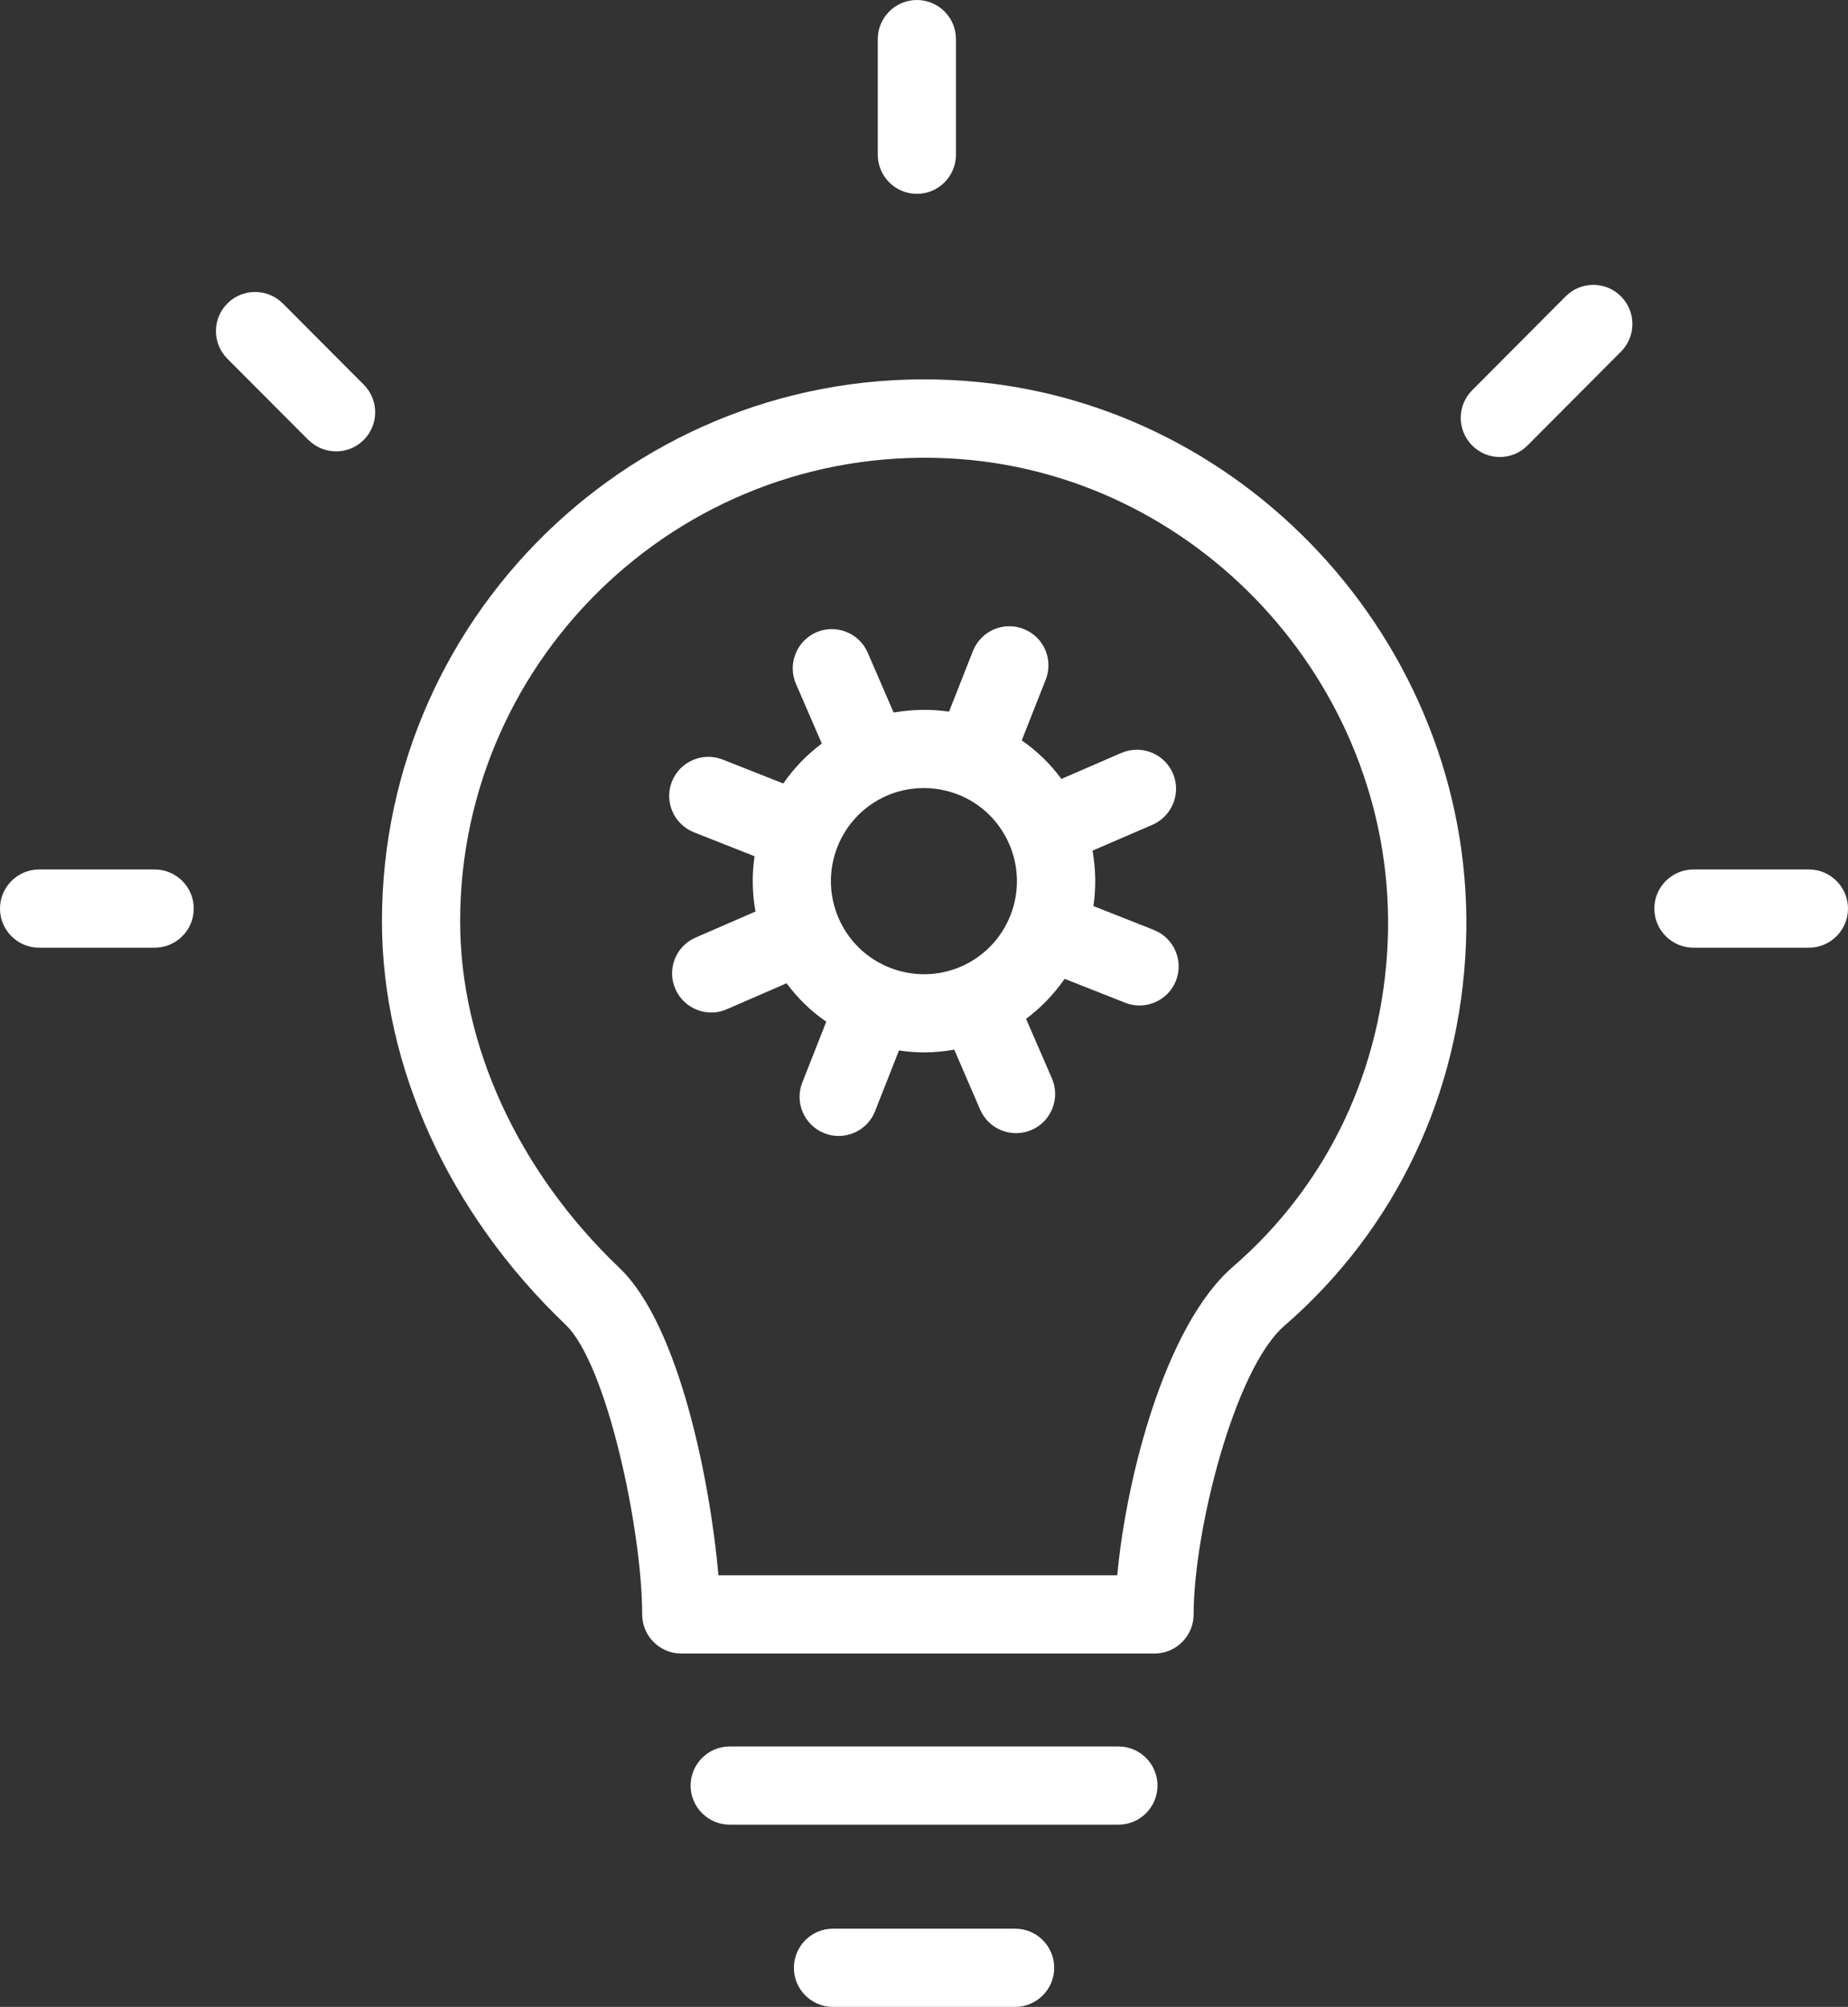 <?xml version="1.0" encoding="UTF-8"?>
<svg id="Warstwa_2" data-name="Warstwa 2" xmlns="http://www.w3.org/2000/svg" xmlns:xlink="http://www.w3.org/1999/xlink" viewBox="0 0 162.13 176">
  <rect x="0" y="0" width="162.13" height="176" fill="#333333" stroke="none"/>
  <defs>
    <style>
      .cls-1 {
        fill: none;
      }

      .cls-1, .cls-2 {
        stroke-width: 0px;
      }

      .cls-2 {
        fill: #fff;
      }

      .cls-3 {
        clip-path: url(#clippath);
      }
    </style>
    <clipPath id="clippath">
      <rect class="cls-1" width="162.13" height="176"/>
    </clipPath>
  </defs>
  <g id="Warstwa_2-2" data-name="Warstwa 2">
    <g id="Warstwa_1-2" data-name="Warstwa 1-2">
      <g class="cls-3">
        <g>
          <path class="cls-2" d="m101.25,81.56l-5.32-2.1c.24-1.64.2-3.27-.08-4.86l5.26-2.27c1.73-.76,2.54-2.78,1.79-4.51-.76-1.74-2.78-2.54-4.52-1.79l-5.26,2.28c-.95-1.29-2.12-2.44-3.48-3.38l2.1-5.32c.7-1.76-.16-3.75-1.93-4.45-1.76-.7-3.75.17-4.45,1.93l-2.1,5.32c-1.63-.24-3.25-.2-4.86.08l-2.27-5.25c-.75-1.73-2.77-2.54-4.51-1.79-1.74.76-2.54,2.78-1.79,4.52l2.27,5.24c-1.3.96-2.44,2.14-3.38,3.5l-5.32-2.1c-1.76-.69-3.75.17-4.45,1.93s.17,3.75,1.93,4.45l5.32,2.1c-.24,1.61-.21,3.24.08,4.85l-5.25,2.28c-1.74.75-2.54,2.77-1.78,4.51.77,1.76,2.82,2.53,4.51,1.78l5.25-2.28c.97,1.31,2.14,2.45,3.48,3.37l-2.1,5.33c-.7,1.76.17,3.75,1.93,4.45,1.72.69,3.75-.14,4.45-1.93l2.1-5.33c.72.11,1.45.17,2.18.17.91,0,1.8-.08,2.67-.24l2.27,5.26c.75,1.73,2.77,2.54,4.52,1.78,1.73-.75,2.53-2.78,1.78-4.51l-2.27-5.23c1.3-.97,2.44-2.15,3.38-3.51l5.32,2.1c1.73.69,3.75-.16,4.45-1.93.69-1.76-.17-3.76-1.94-4.45h.02Zm-12.6-1.29c-1.67,4.22-6.39,6.25-10.59,4.59-4.18-1.64-6.25-6.39-4.59-10.59,1.64-4.16,6.31-6.25,10.59-4.59,4.18,1.65,6.24,6.4,4.59,10.59Z"/>
          <path class="cls-2" d="m98.12,160.02h-34.1c-1.89,0-3.43-1.54-3.43-3.43s1.54-3.43,3.43-3.43h34.1c1.9,0,3.43,1.54,3.43,3.43s-1.54,3.43-3.43,3.43Z"/>
          <path class="cls-2" d="m89.06,176h-15.98c-1.9,0-3.43-1.54-3.43-3.43s1.54-3.43,3.43-3.43h15.98c1.9,0,3.43,1.54,3.43,3.43s-1.54,3.43-3.43,3.43Z"/>
          <path class="cls-2" d="m101.28,145.01h-41.51c-1.89,0-3.43-1.54-3.43-3.43,0-7.33-3.08-21.94-6.72-25.41-10.24-9.76-16.11-22.65-16.11-35.37,0-27.42,23.34-49.51,51.25-47.39,25.2,1.9,44.87,24.06,43.85,49.39-.52,13.15-6.19,25.03-15.93,33.47-4.39,3.8-7.96,18.04-7.96,25.31,0,1.89-1.54,3.43-3.43,3.43h-.01Zm-38.25-6.86h34.99c.78-8.49,4.17-21.89,10.16-27.07,8.3-7.18,13.12-17.32,13.57-28.55.87-21.68-15.96-40.64-37.51-42.27-23.87-1.78-43.87,17.08-43.87,40.54,0,10.85,5.1,21.93,13.98,30.4,5.31,5.06,8,19.07,8.68,26.95h0Z"/>
          <path class="cls-2" d="m80.44,17c-1.89,0-3.43-1.54-3.43-3.43V3.43c0-1.89,1.54-3.43,3.43-3.43s3.43,1.54,3.43,3.43v10.14c0,1.89-1.54,3.43-3.43,3.43Z"/>
          <path class="cls-2" d="m27.05,38.58l-7.1-7.12c-1.34-1.34-1.34-3.51,0-4.85s3.51-1.34,4.86,0l7.1,7.12c1.34,1.34,1.34,3.51,0,4.85s-3.51,1.34-4.85,0h-.01Z"/>
          <path class="cls-2" d="m129.16,39.07c-1.34-1.34-1.34-3.51,0-4.85l8.2-8.23c1.34-1.34,3.51-1.35,4.85,0,1.34,1.34,1.34,3.51,0,4.85l-8.2,8.23c-1.34,1.34-3.51,1.35-4.85,0Z"/>
          <path class="cls-2" d="m13.57,83.11H3.43c-1.9,0-3.43-1.54-3.43-3.43s1.54-3.43,3.43-3.43h10.14c1.89,0,3.43,1.54,3.43,3.43s-1.54,3.43-3.43,3.43Z"/>
          <path class="cls-2" d="m158.7,83.11h-10.13c-1.89,0-3.43-1.54-3.43-3.43s1.54-3.43,3.43-3.43h10.13c1.89,0,3.43,1.54,3.43,3.43s-1.54,3.43-3.43,3.43Z"/>
        </g>
      </g>
    </g>
  </g>
</svg>